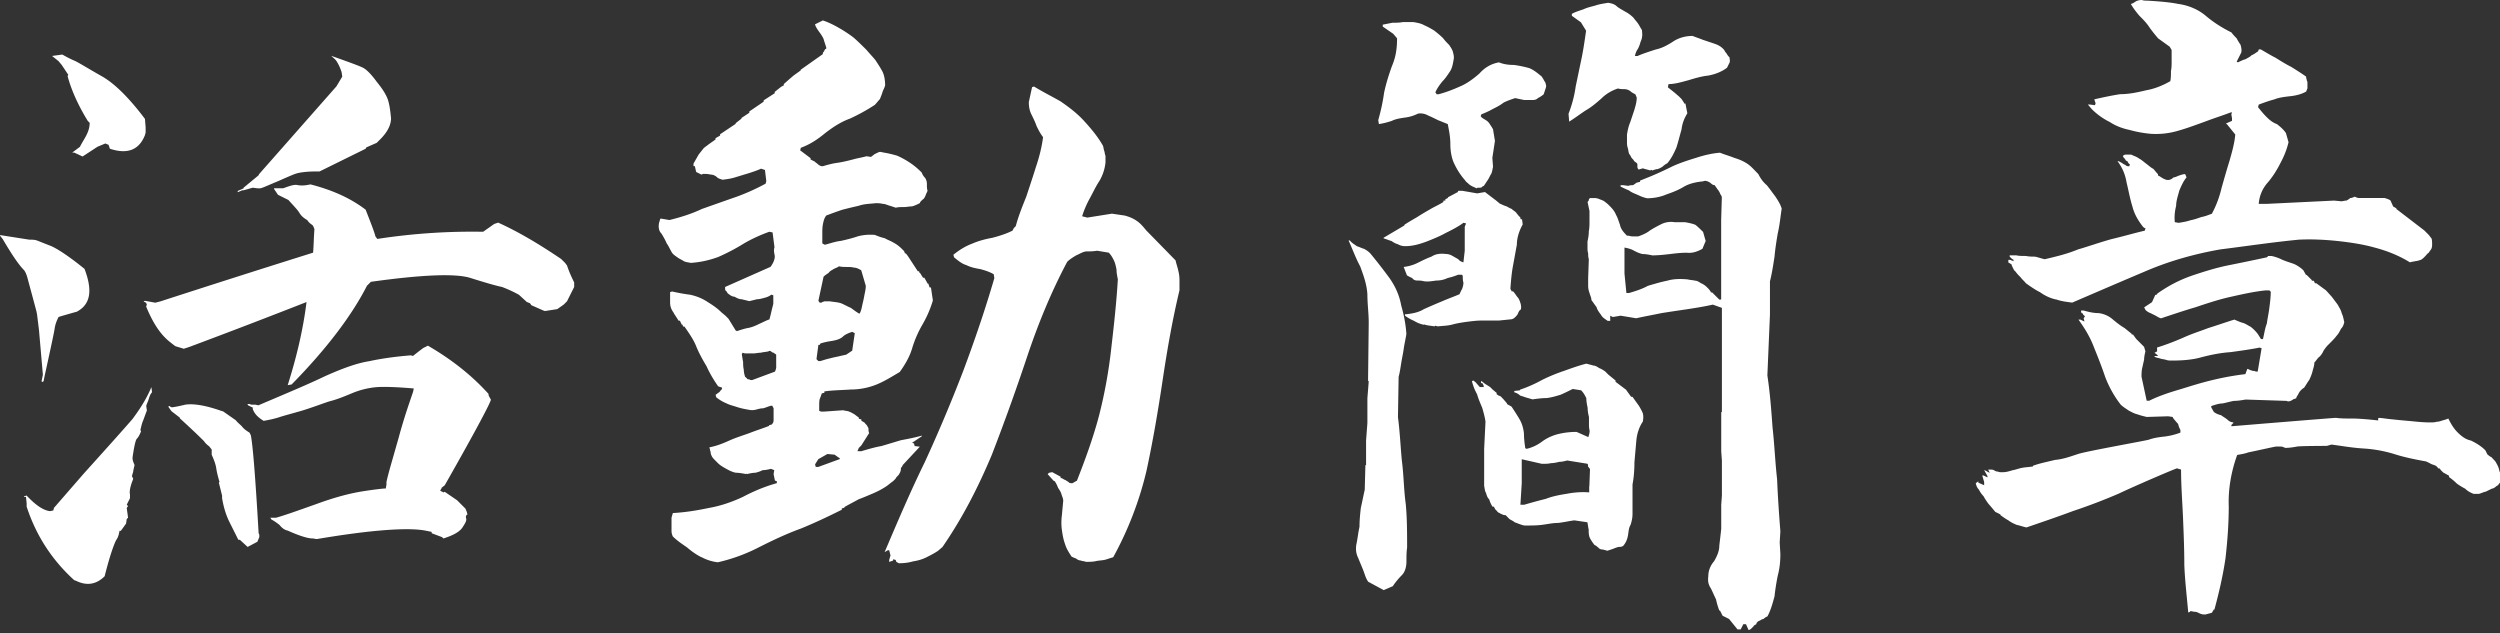 <svg width="300" height="76" fill="none" xmlns="http://www.w3.org/2000/svg"><rect width="100%" height="100%" fill="#333333" stroke="none"/><g clip-path="url(#a)" fill="#fff"><path d="m4.987 45.747.159-.78-.47-5.376-.23-1.869-.08-.39c-.62-2.337-1.01-3.737-1.089-4.056-.08-.23-.16-.549-.39-.859-.7-.7-1.558-2.028-2.568-3.738l-.31-.39v-.079l3.507.55c.31 0 .62 0 .86.079.239.08.779.31 1.789.7.859.39 2.258 1.328 3.977 2.728 1.01 2.648.7 4.286-.94 5.145l-.31.08-1.638.47-.23.08c-.23.469-.39.858-.47 1.399-.08.549-.47 2.338-1.169 5.535l-.16.78-.159.08-.08-.08v-.009ZM8.884 69.6c-2.569-2.338-4.517-5.225-5.687-8.804v-.39l-.08-.779h-.23v-.08l.31-.08c1.09 1.17 2.029 1.79 2.808 1.87l.39-.08.08-.31 3.587-4.127c2.887-3.198 4.836-5.377 5.846-6.546.859-1.169 1.638-2.338 2.258-3.817l.08.62c-.23.23-.31.549-.39.78-.08.31-.23.548-.31.858l.08.55c-.16.39-.31.858-.47 1.248-.16.39-.23.78-.31 1.09l.08.16c-.16.389-.31.699-.55.938-.159.31-.31 1.09-.469 2.179v.23l.08.31.16.39-.16.7v.08l-.16.548.16.31-.08.23c-.31.78-.39 1.4-.31 1.64v.469l-.39.78.16.158-.16.23.16 1.17-.16.16-.079.549-.62.859h-.16c-.08.39-.159.78-.39 1.09-.23.389-.778 1.868-1.399 4.366-1.01 1.01-2.178 1.169-3.427.549l-.23-.08-.018-.018Zm-.23-51.282.938-.7c.23-.47.55-.939.78-1.4.23-.46.39-.938.39-1.479l-.23-.23c-1.25-2.028-2.03-3.897-2.419-5.376l.08-.16-.78-1.169-.39-.47-.779-.62 1.17-.159h.08c.548.31 1.009.55 1.558.78.47.23 1.48.859 3.118 1.789 1.559.859 3.348 2.648 5.225 5.146l.08 1.01v.62l-.08.31c-.7 1.789-2.107 2.338-4.207 1.638l-.16-.47-.389-.159-.939.39-1.789 1.17-1.01-.47h-.23l-.018.009Zm28.13 17.926a925.02 925.02 0 0 1-14.03 5.377l-.7.23-1.01-.31-.31-.23-.39-.31c-1.168-.94-2.027-2.339-2.807-4.208l.08-.23-.08-.23-.31-.16.16-.08 1.248.231.62-.16c5.767-1.868 11.851-3.817 18.317-5.845.08-.939.08-1.869.16-2.808-.08-.23-.16-.47-.31-.549-.23-.16-.39-.31-.55-.549-.39-.23-.7-.47-.939-.86-.23-.389-.7-.858-1.328-1.558l-1.249-.62-.47-.7v-.08h1.09c.86-.31 1.329-.469 1.718-.39.39.08.86.08 1.56-.079 2.727.7 4.906 1.718 6.624 3.038.7 1.79 1.09 2.808 1.17 3.198l.23.31a74.74 74.74 0 0 1 12.7-.86l1.33-.938.469-.16c2.418 1.09 4.907 2.569 7.564 4.367l.47.47.23.31c.08.23.31.938.859 2.027v.55l-.86 1.718-.31.31-.08.08-.779.549-1.479.23-.23-.08-1.4-.62-.159-.23-.39-.16-.938-.859c-.7-.39-1.4-.7-2.029-.938-.78-.16-2.108-.55-3.817-1.09-1.79-.549-5.766-.39-11.922.47l-.47.469c-1.788 3.507-4.756 7.484-9.042 11.85l-.47.08c1.09-3.427 1.869-6.784 2.259-9.973Zm-8.025 28.53h-.16l-1.168-2.339c-.39-.86-.62-1.718-.78-2.648v-.31l-.39-1.56.08-.079c-.16-.549-.31-1.09-.39-1.639-.08-.549-.31-1.089-.549-1.638v-.62l-.31-.39c-.23-.16-.47-.39-.62-.62-.23-.23-1.169-1.169-2.887-2.728v-.08l-1.01-.779-.39-.549.16-.08c.08.08.16.16.31.16.08 0 .62-.08 1.559-.31 1.01-.16 2.498.08 4.446.78h.08l1.559 1.088c.159.23.469.47.7.7.23.31.549.55.938.78l.16.31c.23 1.09.549 4.986.938 11.77l.08.16v.31l-.23.55-1.17.62-.938-.86h-.018Zm-.23-41.86.7-.31v-.08l1.789-1.478.08-.16 9.273-10.522.7-1.17-.08-.548c-.23-.7-.47-1.09-.62-1.329-.16-.23-.39-.39-.62-.62 2.179.78 3.507 1.249 3.897 1.48.39.23.939.779 1.559 1.638.7.859 1.09 1.479 1.328 2.108.23.7.31 1.479.39 2.258 0 .86-.47 1.719-1.328 2.569l-.39.39-1.249.549-.08.16-5.535 2.727h-.47c-1.249 0-2.028.16-2.258.23-.31.08-1.01.39-2.259.94-1.328.548-1.949.858-2.179.858h-.23l-.62-.08-1.09.31h-.159l-.55.231v-.16.01Zm8.963 41.7c-.549 0-1.558-.31-2.958-.939-.39-.08-.7-.31-1.01-.7-.31-.23-.62-.47-.938-.62l-.16-.23h.7c.859-.23 2.418-.78 4.836-1.639 2.338-.859 4.207-1.328 5.766-1.559 1.479-.23 2.338-.31 2.568-.31l.08-.469v-.31c.23-1.09.78-2.887 1.48-5.376.699-2.569 1.328-4.287 1.717-5.456l.08-.39c-1.869-.16-3.428-.23-4.446-.16a9.82 9.82 0 0 0-2.888.7c-.938.39-1.868.78-2.807 1.01-.94.31-1.949.7-3.198 1.09-1.328.39-2.258.62-2.958.859-.78.23-1.328.31-1.718.39-.62-.39-1.09-.78-1.329-1.48l.08-.08-.62-.31-.08-.159h.23l.23.08h.47l.39.08c3.277-1.4 5.925-2.498 8.024-3.508 2.108-.939 3.818-1.559 5.297-1.789 1.4-.31 3.118-.55 4.987-.7l.23.08c.7-.55 1.09-.86 1.328-1.01.23-.08.31-.16.47-.23 2.958 1.718 5.376 3.667 7.325 5.846h-.08c.08.23.23.47.31.62.08.15-1.718 3.587-5.536 10.292l-.39.31v.08l-.159.23.23.16h.08l.08.079.16-.08 1.478 1.01 1.01 1.01.16.39.08.31c-.16.079-.231.23-.16.469.08.23-.08.549-.39 1.01-.31.549-1.09 1.01-2.338 1.399l-.16-.16-1.248-.469v-.16l-.78-.159c-2.108-.39-6.466-.08-12.94 1.01h-.16l-.469-.08.044.018Zm-5.066-2.498.08.08v-.08h-.08ZM84.178 66.871c-.62-.31-1.169-.7-1.718-1.169-.55-.39-1.17-.78-1.718-1.328-.08-.16-.16-.39-.16-.7v-1.559l.16-.549c1.479-.08 2.887-.31 4.366-.62 1.329-.23 2.728-.7 4.057-1.329 1.328-.7 2.648-1.248 4.056-1.638v-.23l-.23-.08-.16-.78.08-.469-.39-.16c-.31.08-.7.16-1.01.16-.31.16-.548.23-.858.31-.31 0-.7.08-1.01.16v-.08l-.08.08c-.47-.08-.859-.16-1.249-.16-.469-.08-.859-.31-1.169-.47-.39-.23-.7-.39-1.01-.7l-.31-.31c-.159-.159-.31-.31-.39-.469-.079-.159-.159-.31-.159-.549-.08-.16-.08-.39-.159-.549.86-.16 1.639-.47 2.498-.859.7-.31 1.479-.55 2.338-.86.78-.31 1.559-.548 2.338-.858v-.08l.31-.08c.23-.23.23-.39.23-.62v-1.328l-.159-.31h-.16c-.31.08-.62.23-.938.31-.31 0-.55.08-.86.16-.31.079-.62.079-.938 0-.47-.08-.86-.16-1.329-.31-.47-.16-.859-.231-1.328-.47-.39-.16-.78-.39-1.17-.7l-.08-.31c.16-.08.231-.16.31-.23.08 0 .231-.16.31-.31.08 0 .16-.16.16-.31l-.47-.16c-.548-.78-1.009-1.559-1.398-2.418-.47-.78-.94-1.638-1.25-2.418-.31-.78-.859-1.559-1.399-2.338h-.16l-.079-.23h-.08l-.23-.47h-.16c-.159-.31-.469-.7-.62-1.01-.23-.31-.39-.7-.39-1.169v-1.248l.231-.08c.7.16 1.48.31 2.179.39.7.159 1.329.39 1.949.779.62.39 1.248.78 1.789 1.328l.47.39.389.39.859 1.4.16.08c.469-.16.938-.31 1.399-.39.39-.08.78-.23 1.249-.47.39-.16.78-.39 1.249-.55.08-.31.159-.62.23-.938.07-.319.16-.62.23-.939v-1.01l-.23-.08c-.31.231-.55.31-.86.39-.31.08-.548.16-.858.16-.31.08-.62.16-.94.23-.31-.08-.62-.16-.938-.23-.31 0-.55-.16-.86-.31-.31 0-.548-.23-.779-.39-.08-.08-.08-.23-.16-.23-.079-.08-.159-.16-.159-.31v-.23l5.457-2.418c.159-.23.31-.47.39-.7.079-.23.159-.47.079-.78-.08-.39-.08-.62 0-.859l-.23-1.789-.39-.08c-1.09.39-2.108.86-3.038 1.4a24.3 24.3 0 0 1-3.118 1.638c-1.09.39-2.108.62-3.277.7-.31-.08-.62-.08-.86-.23-.23-.16-.469-.23-.779-.47-.23-.159-.469-.31-.62-.549-.23-.39-.39-.78-.62-1.09-.159-.389-.39-.779-.62-1.168-.31-.31-.39-.7-.31-1.25l.16-.548h.16l.938.16c1.249-.31 2.569-.7 3.897-1.33 1.329-.469 2.649-.938 3.977-1.399a25.569 25.569 0 0 0 3.667-1.638l.08-.31-.16-1.329-.47-.16c-.469.23-1.009.39-1.478.55-.55.16-1.01.31-1.56.47-.469.159-.938.23-1.558.31-.31-.08-.55-.16-.7-.31a1.13 1.13 0 0 0-.78-.31c-.31-.08-.548-.08-.858-.08l-.23.08-.62-.31-.16-.7h-.16v-.31l.62-1.09.62-.78.62-.469.78-.549v-.16l.55-.31v-.159l1.868-1.249v-.08l.7-.549v-.08l.939-.62v-.159l1.718-1.169v-.16l1.329-.858v-.16l.779-.62.31-.16v-.159l.62-.549.549-.47.86-.62V8.37l2.648-1.869c0-.16.08-.31.159-.31 0-.08.08-.23.16-.31.079 0 .159-.08.079-.23-.08-.31-.23-.7-.31-1.01-.16-.31-.31-.549-.55-.859-.159-.23-.389-.55-.469-.86l.94-.469c.699.23 1.328.55 1.868.86.549.31 1.169.7 1.789 1.169.549.47 1.01.939 1.559 1.479.39.47.78.859 1.09 1.249.31.47.62.939.859 1.4.23.469.31 1.089.31 1.638-.08.31-.231.549-.31.78-.08.31-.231.62-.31.858-.231.23-.39.47-.62.7-.939.62-1.949 1.17-2.959 1.639-1.089.39-2.028 1.01-2.958 1.718-.939.78-1.869 1.4-2.958 1.789l-.08.31 1.249.939v.16c.16.079.31.159.47.23.159.159.31.23.469.39.23.159.39.23.62.159.549-.16 1.09-.31 1.718-.39.549-.08 1.169-.23 1.789-.39.549-.16 1.09-.23 1.639-.39l.549.08c.08-.08.23-.16.39-.31.159-.08.31-.16.469-.23.16-.08.31-.08.549 0 .549.08 1.169.23 1.719.39a9.75 9.75 0 0 1 1.558.859c.47.31.939.7 1.4 1.169.08.23.23.47.39.62.159.23.23.47.23.78 0 .31 0 .549.08.779-.08.23-.16.31-.231.549-.079.16-.159.39-.31.47-.159.159-.31.23-.389.469-.31.16-.62.31-.939.39-.31 0-.62.08-.939.08-.319 0-.7 0-1.01.079-.23-.08-.469-.16-.7-.23-.31-.08-.549-.23-.859-.23-.31-.08-.549-.08-.859-.08-.7.08-1.399.08-2.028.31-.7.16-1.329.31-1.949.47-.699.23-1.328.469-1.948.699-.23.31-.31.62-.39 1.01-.08.39-.08.779-.08 1.169v1.169l.31.16c.62-.16 1.249-.39 1.949-.47.7-.16 1.328-.31 2.028-.55.62-.159 1.329-.23 2.028-.159.39.16.78.31 1.17.39.389.23.699.31 1.089.55.31.159.62.389.939.699l.31.31.08.23.159.08.23.31 1.169 1.789h.16v.16h.08l.389.62h.16l.389.7h.08l.16.468h.159l.23 1.56a13.326 13.326 0 0 1-1.249 2.887 13.187 13.187 0 0 0-1.248 2.887c-.31 1.019-.86 1.949-1.48 2.808-.938.55-1.789 1.09-2.728 1.48-.938.389-2.028.62-3.117.62-1.09.079-2.18.079-3.198.23v.159l-.31.08c-.08.23-.16.469-.23.62-.08.23-.08.549-.08.7v.779c.08 0 .16.08.23.08h.39l2.259-.16c.23.08.549.08.7.16.23.08.469.23.62.31.23.159.389.31.549.39v.158l.31.08v.16l.389.23c.08.16.231.23.31.39.08.16.16.23.16.39 0 .159 0 .31.08.469l-.939 1.479-.31.31-.16.39h.47c.779-.23 1.559-.47 2.418-.62.779-.23 1.559-.47 2.338-.7.859-.16 1.639-.31 2.498-.55v.08l-1.169.78.23.08.08.31.62.08-2.029 2.178-.159.31h-.08c0 .23 0 .31-.08.55-.079.159-.159.31-.23.39-.159.159-.31.31-.31.389l-.31.31-.31.23-.39.31c-.549.39-1.169.7-1.718.939-.549.23-1.089.47-1.718.7-.549.31-1.169.62-1.718.939v.08l-.31.079v.16c-1.56.779-3.198 1.558-4.907 2.258-1.718.62-3.348 1.4-4.907 2.179a20.851 20.851 0 0 1-5.066 1.869c-.7-.08-1.4-.31-1.949-.62l-.009.017Zm8.964-22.913v-1.4c-.08-.08-.23-.159-.31-.23-.08 0-.23-.08-.31-.16a.23.23 0 0 0-.31 0c-.39.08-.62.08-.94.16-.31 0-.548.08-.858.08h-1.01l-.31-.08-.08.23c.08.31.08.55.16.86 0 .31 0 .62.08.938 0 .31.079.62.159.86.08.08.23.16.23.23.08.08.23.08.31.08 0 .08.16.08.31.08l2.728-1.01c.08-.16.16-.39.16-.62l-.01-.018Zm7.634 10.992h-.079l-.549-.39-.86-.08-1.089.62-.39.62.08.31h.31l2.569-.939v-.159l.008.018Zm1.488-12.86.31-2.109-.31-.16c-.469.16-.859.31-1.169.62-.389.31-.859.39-1.248.47-.55.08-.94.16-1.4.31l-.08.16h-.16l-.23 1.718.23.23h.231c.31-.08.7-.23 1.09-.31.31-.08.62-.16 1.009-.23.31-.08.7-.16 1.01-.23l.7-.47h.017Zm1.24-5.616c.08-.31.16-.7.231-1.09.079-.39.159-.7.159-1.09l-.549-1.868c-.31-.16-.549-.31-.859-.31-.31-.08-.549-.08-.859-.08-.31 0-.62 0-.939-.08-.23.16-.47.23-.62.31-.23.16-.47.23-.62.47-.23.16-.47.31-.62.47l-.62 2.887.16.23h.23c0-.08.159-.08.31-.16h.7c.469.08.858.08 1.328.231.39.16.779.39 1.169.55.31.23.62.468 1.01.699l.079-.08c.16-.31.231-.7.31-1.09Zm4.057 30.947-.08-.23-.31-.08v.159l-.469.16v-.23l.159-.55-.159-.62h-.16l-.389.23c1.559-3.667 3.117-7.325 4.836-10.832a186.81 186.81 0 0 0 4.597-10.912c1.399-3.738 2.648-7.405 3.737-11.142l-.079-.47c-.55-.31-1.09-.47-1.639-.62-.549-.08-1.169-.23-1.639-.47-.549-.159-1.009-.548-1.479-.938l-.079-.31c.699-.55 1.399-1.01 2.258-1.329.7-.31 1.559-.549 2.418-.7.859-.23 1.639-.469 2.418-.858l.16-.31.23-.23c.31-1.17.779-2.339 1.249-3.508.389-1.17.779-2.338 1.169-3.587.39-1.17.7-2.339.859-3.587-.31-.39-.549-.86-.779-1.329-.16-.47-.39-.939-.62-1.4-.231-.469-.31-.938-.31-1.479l.389-1.789.231-.08c1.009.62 2.108 1.17 3.197 1.79 1.01.7 1.949 1.4 2.808 2.338.859.939 1.638 1.869 2.258 2.958.08.16.08.39.16.62.079.23.079.47.159.62v.78c-.08.78-.31 1.479-.7 2.179-.469.7-.779 1.399-1.169 2.108a11.41 11.41 0 0 0-.939 2.178l.62.16 2.959-.47 1.559.23c.549.16.938.31 1.399.62.461.31.779.7 1.169 1.17l3.508 3.587c.079.39.23.78.31 1.17.079.31.159.699.159 1.168v1.25c-.859 3.586-1.479 7.173-2.028 10.831-.549 3.667-1.169 7.325-1.949 10.912a41.276 41.276 0 0 1-3.977 10.292c-.31.08-.699.23-1.009.31-.39.08-.78.08-1.09.16-.39.08-.779.08-1.169.08-.159-.08-.469-.08-.62-.16a.872.872 0 0 1-.549-.23c-.23-.08-.39-.16-.549-.23-.31-.47-.62-.94-.78-1.48-.23-.62-.31-1.169-.389-1.718-.08-.549-.08-1.169 0-1.789l.159-1.718c0-.31-.159-.55-.23-.86-.08-.23-.231-.469-.39-.7-.08-.23-.23-.548-.39-.779l-.159-.08-.7-.779.16-.16.389-.079 1.01.55v.159c.23 0 .31.16.549.23.16.08.23.16.39.23.08.16.31.16.469.16l.549-.31c1.01-2.569 1.949-5.146 2.649-7.795a58.152 58.152 0 0 0 1.479-8.184c.31-2.648.62-5.456.779-8.184-.079-.39-.159-.779-.159-1.169-.08-.39-.16-.78-.31-1.09-.16-.31-.31-.62-.62-.938l-1.4-.23c-.469.08-.859.08-1.328.08-.47.08-.78.31-1.169.469-.39.23-.78.47-1.09.78-1.948 3.666-3.507 7.483-4.836 11.46a262.477 262.477 0 0 1-4.207 11.692c-1.638 3.897-3.507 7.564-5.925 11.071l-.549.47c-.47.31-.939.549-1.4.78-.469.23-1.01.389-1.559.469-.549.159-1.089.23-1.718.23l-.31-.16v-.008ZM164.149 69.759c-.31-.47-.389-.939-.62-1.48-.159-.389-.389-.938-.549-1.328-.23-.47-.31-.939-.23-1.559.159-.7.23-1.479.39-2.179 0-.779.079-1.559.159-2.258.159-.7.31-1.48.469-2.179l.08-2.958h.08v-2.959l.159-2.108v-2.958l.16-2.028-.08-.08.08-6.935c0-1.17-.16-2.259-.16-3.428-.079-1.249-.469-2.258-.859-3.348-.549-1.01-.939-2.108-1.399-3.117h.159c.23.31.549.469.859.7.31.079.549.23.859.31.39.23.62.389.86.699a66.526 66.526 0 0 1 2.178 2.808c.7 1.01 1.17 2.028 1.4 3.277.31 1.09.549 2.258.62 3.427-.08.55-.23 1.17-.31 1.719-.08.62-.23 1.249-.31 1.789-.08.47-.16 1.09-.31 1.639l-.08 4.835c.23 1.719.31 3.588.47 5.226.23 1.79.23 3.508.469 5.226.159 1.718.159 3.428.159 5.226-.079.47-.079 1.09-.079 1.638 0 .62-.16 1.25-.549 1.639-.39.39-.78.859-1.09 1.328l-1.089.47-1.869-1.01-.027-.044ZM176.7 22.373c-.16-.08-.31-.16-.47-.31-.159-.16-.31-.23-.389-.39a8.345 8.345 0 0 1-1.329-2.028c-.31-.62-.469-1.479-.469-2.338 0-.86-.16-1.639-.31-2.418l-1.169-.47c-.47-.23-.78-.39-1.17-.549-.389-.23-.859-.31-1.248-.23-.47.23-.939.39-1.559.47-.549.08-1.09.159-1.559.39-.47.159-1.01.31-1.559.389l-.08-.47c.31-1.089.549-2.178.7-3.277.23-1.09.549-2.108.939-3.197.469-1.09.62-2.108.62-3.348l-.47-.55-1.248-.858v-.23l1.169-.231c.469 0 .859 0 1.249-.08h1.248c.47.08.939.16 1.329.39.39.16.779.39 1.169.62.39.31.78.62 1.09.939.23.31.469.549.699.78.16.23.39.548.47.858.079.31.159.62.079.94-.079.469-.159.938-.389 1.328-.31.47-.62.939-.939 1.249-.39.47-.7.939-.859 1.328l.159.23h.23c.86-.23 1.719-.549 2.569-.938.779-.31 1.639-.94 2.338-1.56.62-.699 1.4-1.168 2.339-1.328.549.23 1.169.31 1.789.31.62.08 1.328.23 1.869.39.549.23 1.009.62 1.479 1.01.079.16.159.23.23.39.071.159.23.31.23.469.08.23.08.31 0 .549l-.23.7c-.159.16-.39.31-.7.47-.23.23-.469.23-.779.23h-.859l-1.09-.23c-.469.159-.939.31-1.399.548-.39.31-.859.55-1.329.78-.389.23-.939.47-1.328.62l-.08.23c.159.23.39.31.62.47.159.08.39.31.469.469.16.23.31.47.39.62l.23 1.4-.31 2.028.08 1.089c-.08.31-.08.55-.23.86-.16.23-.23.469-.39.699-.159.23-.31.47-.469.7-.08.08-.231.08-.231.159-.079.08-.23.08-.31.08-.159 0-.31 0-.31.08-.23-.08-.31-.16-.549-.23h.027Zm-5.846 16.598a3.6 3.6 0 0 1-1.169-.469c-.39-.16-.779-.39-1.089-.62v-.16c.859-.08 1.638-.23 2.258-.62.7-.31 1.4-.62 2.179-.938.7-.31 1.399-.55 2.108-.86.08-.159.159-.39.31-.62.08-.23.159-.469.159-.779-.079-.23-.079-.549-.079-.78l-.08-.159h-.469c-.39.16-.86.31-1.249.39-.47.23-.939.31-1.4.31-.549.08-1.009.16-1.479.08-.31-.08-.549-.08-.779-.08-.231 0-.47-.08-.62-.31-.231-.08-.47-.23-.62-.31l-.39-1.01c.62-.08 1.169-.23 1.789-.549.47-.23.939-.47 1.559-.7.469-.31 1.01-.39 1.718-.31.231 0 .549.08.78.23.159.08.389.231.699.39.16.23.39.31.62.39l.16-1.4V27.2l.159-.39-.31-.08c-.62.47-1.399.86-2.179 1.25-.699.39-1.479.7-2.258 1.01-.859.31-1.639.549-2.569.549-.31 0-.62-.08-.859-.23-.31-.08-.549-.231-.779-.39-.31-.08-.62-.23-.939-.31v-.08l2.498-1.48v-.079c.469-.31 1.009-.62 1.558-.939.47-.31 1.01-.62 1.559-.939.549-.319 1.09-.549 1.559-.859v-.16h.23v-.159l.31-.16v-.079l1.17-.62.079-.16h.47l1.789.31.939-.159 1.328 1.01.47.39c.23.08.469.23.779.31.16.08.39.23.62.31.23.23.47.31.62.549l.31.39h.08l.08.31h.159l.08.62c-.39.7-.7 1.558-.7 2.418-.159.859-.31 1.718-.469 2.568-.16.86-.231 1.718-.31 2.728l.159.31h.159c.16.16.31.39.47.62.23.23.31.47.39.7.079.23.159.549.079.859-.159.08-.23.23-.31.39-.079.23-.159.31-.31.47-.159.159-.23.23-.469.31l-1.559.159h-2.108c-.549 0-1.169.08-1.789.159-.549.08-1.09.16-1.639.31-.549.16-1.169.16-1.789.23l-.31-.08-.08.08c-.389-.08-.779-.08-1.248-.23l-.036.035Zm21.426 26.97c-.16 0-.39-.08-.47-.23-.159-.08-.23-.23-.469-.31l-.231-.31c-.159-.23-.31-.47-.389-.7-.08-.31-.08-.549-.08-.859-.08-.31-.08-.549-.159-.859l-1.559-.23c-.62.08-1.249.23-1.949.31-.7 0-1.328.16-1.948.23-.62.08-1.329.08-2.029.08-.159 0-.389-.08-.62-.16-.23-.08-.389-.159-.62-.23-.159-.16-.389-.23-.62-.39l-.469-.469c-.16 0-.23 0-.39-.08-.159-.08-.23-.08-.31-.16-.159-.079-.23-.079-.31-.23l-.23-.23-.16-.31h-.159c-.159-.23-.31-.549-.39-.859-.23-.23-.31-.47-.389-.78-.16-.23-.16-.548-.231-.858V53.86l.16-3.277c-.08-.549-.231-1.09-.39-1.639-.23-.549-.469-1.089-.62-1.638-.31-.55-.469-1.01-.62-1.559l.159-.08.16.08v.08h.08l.549.62h.469v-.16l-.159-.31h-.16v-.23h.08l.39.31.62.39.31.31.469.39v.159l.23.16.231.08.31.31.469.548v.08l.549.31c.31.47.62.939.939 1.48.319.54.47 1.088.549 1.717 0 .62.08 1.25.16 1.79l.159.08c.7-.16 1.329-.47 1.949-.94.549-.39 1.249-.7 1.948-.859a9 9 0 0 1 2.108-.23l1.4.62c.079-.23.159-.47.159-.78-.08-.31-.08-.549-.08-.779v-.859c-.079-.31-.159-.7-.159-1.09-.08-.39-.159-.779-.159-1.169-.16-.31-.31-.62-.62-.938l-1.01-.16c-.47.23-.939.47-1.479.7-.549.16-1.01.31-1.639.39-.549 0-1.169.08-1.718.159-.23-.08-.549-.16-.78-.23-.23-.08-.469-.16-.699-.23-.16-.16-.39-.31-.7-.39v-.16l.7-.08v-.08c.939-.31 1.789-.699 2.648-1.168.779-.39 1.718-.78 2.648-1.09.859-.31 1.719-.62 2.649-.859.31.08.62.16.859.23.23 0 .469.16.699.31.231.08.47.23.7.39l.39.39.859.7v.159l1.249.939.62.859h.159c.231.31.39.55.62.86.231.31.39.62.549.938.16.31.16.7.08 1.17-.469.699-.7 1.478-.779 2.258-.08.939-.16 1.789-.231 2.648 0 .939-.079 1.869-.23 2.648v3.508c0 .47-.08.859-.23 1.328-.23.39-.23.78-.31 1.25-.08.468-.23.858-.549 1.248-.16.16-.39.16-.62.16-.231.08-.47.159-.62.23-.231.08-.47.16-.7.23-.23-.08-.31-.08-.549-.16l-.044.01Zm-1.559-7.564.079-2.108c-.079-.08-.159-.159-.159-.23-.08 0-.08-.08-.08-.16 0-.079 0-.159-.079-.23l-2.418-.39c-.31.08-.62.16-.939.16-.31.08-.7.16-1.01.16-.31.08-.7.08-1.089.08l-2.418-.55v2.887l-.16 2.57h.47c.779-.231 1.638-.47 2.568-.7.78-.31 1.639-.47 2.569-.62.859-.16 1.718-.23 2.648-.16v-.7l.018-.009Zm6.474-38.192-.549.16c-.08-.08-.159-.16-.159-.31v-.31c0-.08-.08-.16-.16-.23a.625.625 0 0 1-.31-.31c-.159-.16-.23-.23-.31-.39 0-.08-.159-.23-.23-.39-.08-.23-.08-.47-.159-.7-.08-.23-.08-.469-.08-.779v-.78c.08-.469.159-.938.39-1.479.159-.469.31-.938.469-1.399.159-.55.31-1.01.31-1.559l-.159-.39c-.16-.08-.47-.23-.62-.39-.231-.159-.47-.23-.7-.23-.23 0-.47 0-.78-.08-.699.231-1.399.62-1.948 1.17-.62.549-1.249 1.09-1.949 1.479-.699.47-1.328.939-1.948 1.329l-.08-.94c.39-1.009.7-2.107.859-3.276.23-1.09.47-2.259.7-3.348.23-1.09.39-2.259.549-3.348l-.62-1.01-1.089-.78v-.23c.389-.23.938-.39 1.399-.549.469-.23.939-.31 1.479-.47.47-.159 1.01-.23 1.479-.31.47.08.78.16 1.09.47.31.23.62.39 1.009.62.31.16.62.39.939.7.16.23.39.47.549.7.16.23.31.549.47.779 0 .23.08.549 0 .859 0 .23-.16.47-.23.78-.08.23-.16.469-.31.7-.16.23-.231.469-.31.779h.31c.699-.31 1.479-.55 2.178-.78.78-.16 1.48-.549 2.179-1.01.62-.39 1.4-.62 2.259-.62.39.16.859.31 1.249.47.469.16.939.31 1.399.47.47.159.859.389 1.169.779.08.23.231.31.31.47.08.159.231.31.31.389 0 .23.08.39 0 .62l-.31.62c-.62.47-1.399.78-2.258.939-.78.08-1.559.31-2.339.549-.859.23-1.638.47-2.418.47l-.079.389.779.62.549.47.31.31.31.469v.08h.16l.23 1.169c-.39.62-.62 1.249-.7 1.948-.23.78-.389 1.48-.62 2.18-.31.699-.62 1.328-1.089 1.868-.16.08-.39.23-.549.39-.231.16-.39.23-.62.31-.16 0-.39.08-.62.16l-.16-.08-.079.08-.86-.231.009-.036Zm12.312 54.72h-.31l-.31.62h-.39l-1.01-1.25-.779-.389-.31-.62h-.08a8.443 8.443 0 0 1-.39-1.328c-.23-.47-.389-.86-.62-1.329-.31-.47-.389-.859-.31-1.479 0-.62.231-1.249.7-1.79.31-.548.62-1.168.62-1.868.08-.7.16-1.329.23-2.028v-2.888l.08-1.09V55.26l-.08-1.09v-4.676l.08-.08v-12.47l-1.089-.39c-1.01.23-2.029.39-3.038.548-1.09.16-2.108.31-3.118.47-1.089.23-2.028.39-3.038.62l-1.869-.31-.939.16-.31-.16v.62h-.31c-.31-.23-.62-.39-.779-.7-.23-.31-.47-.62-.549-.939-.231-.31-.39-.549-.62-.859 0-.31-.16-.549-.231-.859a2.37 2.37 0 0 1-.159-.859v-.939l.08-2.258c-.08-.23-.08-.47-.08-.7-.08-.23-.08-.47-.08-.7v-.7c.08-.39.16-.779.16-1.248.079-.39.079-.78.079-1.17v-1.248l-.23-1.09c.08-.08.16-.16.16-.31.079-.16.159-.16.31-.16h.31c.31 0 .549.08.699.16.231.08.47.16.62.31.231.16.39.31.62.55.31.31.549.62.7 1.009.23.39.31.78.469 1.17.08.469.39.858.7 1.168.08.16.23.16.39.16.23.08.39.08.62.08h.469c.47-.16 1.01-.39 1.4-.7.469-.31.939-.55 1.399-.78a2.65 2.65 0 0 1 1.559-.23h1.249c.469.08.859.16 1.249.31.31.23.62.55.939.86l.31 1.089-.39.938c-.549.31-1.169.55-1.869.47-.7 0-1.399.08-2.028.16-.7.079-1.4.159-2.108.159-.39-.08-.78-.16-1.169-.16-.39-.08-.7-.23-1.01-.39-.39-.23-.78-.31-1.169-.39v3.119l.23 2.338h.31c.779-.23 1.559-.47 2.259-.86.779-.23 1.558-.469 2.338-.62.779-.23 1.559-.23 2.418-.159.31.08.62.08.939.16.23 0 .469.16.699.31.231.08.55.31.7.47l.23.23.231.31v.08h.159l.859.858h.231V26.36l.079-2.648c0-.23-.159-.31-.23-.55-.08-.159-.159-.31-.31-.469-.08-.16-.23-.31-.31-.47-.159 0-.31-.08-.469-.23-.08-.08-.231-.16-.39-.23-.23-.08-.31-.08-.549 0-.78.08-1.559.23-2.259.62-.62.39-1.399.7-2.108.939-.7.31-1.559.47-2.338.47-.39-.08-.78-.231-1.09-.39-.389-.16-.779-.31-1.089-.55-.39-.159-.7-.31-1.01-.469v-.16h.31l.62.08c.231-.08.31-.08.549-.08.16-.08.231-.159.47-.31.08 0 .23-.08.39-.08v-.159l1.169-.469c.939-.39 1.789-.78 2.728-1.249.859-.39 1.789-.7 2.807-1.01.939-.31 1.949-.549 2.888-.62.549.23 1.169.39 1.718.62.549.16 1.09.39 1.559.7.469.31.859.78 1.329 1.249.23.47.549.939 1.009 1.329.39.469.7.938 1.01 1.328.31.47.62.939.779 1.48-.159 1.009-.23 1.948-.469 2.958-.159.938-.31 1.868-.39 2.807-.159 1.01-.31 2.029-.549 2.959v3.976l-.31 7.325c.31 2.029.47 4.128.62 6.236.23 2.028.31 4.127.549 6.235.08 2.028.231 4.207.39 6.236l-.08 1.328.08 1.4c0 .859-.08 1.718-.31 2.568-.159.78-.31 1.718-.39 2.498-.23.859-.469 1.718-.859 2.418-.23.08-.39.23-.469.31-.231 0-.31.16-.549.23-.16.08-.31.23-.31.39-.16.08-.31.16-.31.23l-.31.31c-.08.08-.231.16-.31.16l-.31-.7h-.009ZM263.916 73.576c-.23-.08-.31-.16-.549-.16-.159 0-.31-.079-.549-.079v.08l-.23.08c-.16-1.87-.39-3.738-.47-5.687 0-1.948-.08-3.817-.159-5.766-.08-1.869-.231-3.737-.231-5.686-.159-.08-.31-.08-.469-.16-.159 0-5.226 2.18-7.015 3.038a69.158 69.158 0 0 1-5.536 2.108c-1.868.7-3.737 1.33-5.535 1.95-.39-.08-.78-.231-1.169-.31-.39-.16-.7-.31-1.01-.55-.31-.16-.62-.39-.939-.62v-.08l-.62-.31-.39-.47-.469-.548c-.16-.23-.39-.55-.549-.86a2.91 2.91 0 0 1-.549-.779c-.231-.23-.31-.47-.39-.78l.31-.23v.16l.7.31v-.39l-.231-.78h.16l.469.231v-.16l-.39-.7h.08l.549.31v-.079l-.159-.31h.23c.23 0 .31 0 .47.08.159.08.23.16.469.16.159.079.31.079.469.079.47 0 .78-.08 1.249-.23.47-.08.78-.23 1.249-.31.47-.08.859-.08 1.249-.16v-.08c.859-.31 1.718-.469 2.648-.7.939-.079 1.789-.389 2.728-.699.859-.31 7.874-1.559 8.494-1.718.62-.23 1.249-.31 1.949-.39.62-.08 1.249-.23 1.869-.47v-.31c-.08-.159-.16-.31-.231-.548 0-.16-.159-.31-.31-.47-.159-.23-.31-.31-.389-.549l-.549-.08-2.569.08c-.31-.08-.7-.16-1.089-.31-.39-.08-.78-.31-1.09-.47-.31-.23-.62-.39-.939-.7a12.898 12.898 0 0 1-1.869-3.347c-.389-1.17-.859-2.339-1.328-3.508-.47-1.248-1.09-2.258-1.869-3.348h.23l.47.23v-.079l-.08-.31.159-.23-.23-.23c0-.08-.08-.16-.159-.16-.08-.08-.08-.23-.08-.31h.31c.549.16 1.169.31 1.789.31.62.08 1.169.31 1.639.7.469.39.939.78 1.479 1.09l.859.699v.08h.159l.16.23.23.31.939.939.159.549c-.079.31-.159.7-.159 1.01-.08.31-.159.7-.23 1.01-.071.31-.08.699-.08 1.009l.62 2.887h.31c1.249-.62 2.498-1.01 3.817-1.399 1.249-.39 2.498-.78 3.818-1.09a33 33 0 0 1 3.897-.7l.23-.62h.08c.159.08.31.16.39.16.159.08.23.08.389.08.16.08.231.08.39.08l.47-2.808-.231-.08c-1.169.23-2.338.39-3.507.55-1.169.08-2.338.31-3.508.62-1.089.31-2.338.39-3.507.39-.23 0-.469 0-.7-.08-.23-.08-.469-.08-.699-.16-.231-.08-.47-.08-.7-.23v-.08h.39v-.08l-.39-.31.31-.16V41.7c1.01-.31 2.028-.7 3.118-1.169 1.009-.47 2.028-.78 3.038-1.169 1.009-.31 2.108-.7 3.117-1.01.39.16.7.31 1.01.39.31.08.62.31.939.47.31.23.62.549.859.859l.39.62h.23c.159-.62.23-1.25.469-1.87.08-.62.231-1.248.31-1.948.08-.62.16-1.249.16-1.869l-.16-.159h-.469c-1.479.16-2.808.47-4.207.78-1.4.31-2.808.779-4.207 1.248-1.329.39-2.728.86-4.128 1.329-.23-.08-.389-.16-.62-.31-.159-.08-.469-.23-.62-.31-.23-.08-.469-.23-.62-.39l-.159-.31.939-.62.389-.859.231-.08v-.08c1.328-.938 2.648-1.638 4.207-2.178 1.399-.47 2.887-.94 4.446-1.25 1.559-.31 3.038-.62 4.517-.938l.16-.16h.389c.39.08.86.23 1.329.47.39.16.859.31 1.329.47.389.159.859.469 1.169.779l.31.549h.079l.62.62v.08h.231l.159.31h.16l1.169.859.699.78c.231.31.47.62.7.938.16.31.39.62.47 1.01.159.31.23.7.31 1.09-.08.31-.16.548-.39.779-.16.31-.31.62-.549.859-.16.23-.39.47-.7.78l-.31.31c-.23.23-.39.469-.549.699-.08.23-.31.55-.47.7-.23.16-.389.47-.62.7 0 .39-.159.779-.23 1.089-.08.31-.23.7-.39 1.01-.23.31-.389.62-.62.938-.159.08-.31.23-.389.31-.16.16-.231.31-.31.47-.08.16-.231.31-.231.47-.159.079-.31.079-.389.159-.16.08-.231.16-.31.16-.16.079-.31.079-.47 0l-4.907-.16c-.469.08-.938.16-1.399.16-.469.079-.939.23-1.399.31-.39 0-.86.158-1.329.31v.159l.31.549c.31.23.549.31.859.39.23.159.47.31.7.469.23.23.469.39.779.39v.08l-.23.23v.159s12.241-1.01 12.551-1.01c.549.08 1.089.08 1.638.08.62 0 1.249 0 3.428.23v-.23c-.08-.16.7 0 1.479.08.779.08 1.559.16 2.418.23.779.08 1.559.16 2.338.16.231 0 .549 0 .78-.08.23 0 .469-.08.699-.16.31-.08.55-.16.7-.23.31.62.62 1.17 1.09 1.639.469.469.938.859 1.638 1.01.62.31 1.169.62 1.718 1.168l.231.47c.159.16.389.31.549.39.159.23.31.31.469.549.08.16.231.39.31.62.08.16.08.31.16.549.079.16.079.47.079.62v.62c-.159.16-.23.39-.469.47-.159.159-.39.31-.549.31-.16.079-.47.23-.62.31-.16.079-.31.079-.47.159-.23.08-.389.16-.549.16h-.549c-.39-.16-.7-.31-1.01-.62-.31-.16-.699-.39-1.009-.62a7.4 7.4 0 0 0-.939-.78v-.16l-.7-.39-.31-.31-.08-.159h-.159c-.159-.16-.23-.31-.469-.39-.16-.08-.31-.08-.55-.23-.159-.08-.31-.16-.469-.23-1.249-.23-2.498-.47-3.738-.86a15.859 15.859 0 0 0-3.817-.699c-1.329-.08-2.569-.31-3.818-.47l-.549.16s-3.117 0-3.587.08c-.39.08-.939.16-1.399.16-.231-.08-.31-.16-.549-.16h-.55c-.159 0-2.887.62-3.348.7-.389.159-.938.23-1.328.31-.7 1.948-1.09 4.056-1.01 6.155 0 2.108-.159 4.207-.39 6.236-.31 2.108-.779 4.127-1.328 6.155h-.08l-.23.39-.859.23-.08-.08-.08.08c-.159-.08-.31-.08-.469-.16l-.018-.026Zm-17.227-37.643c-.7-.159-1.329-.469-1.869-.859-.62-.31-1.169-.7-1.718-1.09-.16-.23-.47-.469-.62-.699-.23-.23-.47-.47-.62-.7-.23-.159-.31-.469-.47-.779v-.08l-.389-.23v-.31h.23l.39.16v-.16l-.231-.16-.23-.23v-.16h.78c.31.08.699.08 1.169.08.389.08.779.08 1.089.08.39.08.78.23 1.169.31 1.329-.31 2.649-.62 3.977-1.169 1.329-.39 2.648-.859 4.057-1.249 1.328-.31 2.648-.7 3.977-1.01l.079-.31h-.159v-.08h-.08c-.62-.779-1.089-1.558-1.328-2.497-.31-1.01-.47-1.948-.7-2.887-.16-.94-.47-1.719-1.09-2.569h.08c.23.08.31.16.47.23.079.08.23.16.389.23.16.16.31.16.47.16l.079-.23c-.159-.08-.23-.23-.31-.39-.159 0-.23-.16-.31-.31-.079 0-.159-.16-.23-.31.08-.08.23-.16.31-.16h.7c.31.16.62.231.939.47.31.16.549.39.859.62.31.23.549.47.859.62l.39.47.159.159v.16c.16.08.31.159.39.23.159.08.23.16.469.23.08.08.231.08.39.08.23 0 .469-.16.62-.31.23 0 .469-.16.7-.23.23-.08.469-.16.699-.16l.16.39c-.39.47-.62 1.01-.859 1.559-.16.62-.39 1.248-.39 1.868-.159.62-.23 1.25-.159 1.949l.469.08c.469-.08 1.01-.16 1.399-.31.47-.08.86-.23 1.329-.39.469-.08.779-.23 1.249-.39.549-1.01.939-2.108 1.169-3.117.31-1.09.62-2.18.939-3.198.31-1.09.62-2.179.7-3.197l-1.01-1.25h-.08v-.079l.7-.31v-.31l-.08-.47.08-.23h-.16c-1.009.39-2.028.7-3.038 1.09-1.089.39-2.108.78-3.197 1.09a9.41 9.41 0 0 1-3.348.389c-.859-.08-1.718-.23-2.569-.47-.779-.159-1.638-.469-2.338-.938a8.072 8.072 0 0 1-2.179-1.56l-.469-.548h.23l.62.08.08-.23-.16-.47c1.01-.23 2.108-.47 3.118-.62 1.09 0 2.108-.23 3.118-.47.939-.16 1.948-.549 2.887-1.09.08-.389.08-.779.08-1.248.08-.31.08-.78.08-1.249V5.996l-.231-.39-1.399-1.01c-.39-.469-.779-.938-1.089-1.399-.31-.46-.7-.859-1.17-1.328-.389-.47-.699-.86-1.009-1.4.159 0 .389-.159.62-.31.159-.08.389-.159.699-.159.231.08.47.08.7.08 1.249.08 2.498.16 3.667.39 1.169.159 2.338.62 3.277 1.399 1.01.859 2.028 1.479 3.118 2.028.159.23.39.47.62.7.159.31.31.549.469.78.08.31.16.62.08.938l-.549 1.09.159.08c.31-.16.62-.31.939-.39.23-.16.47-.23.7-.47.23-.08.549-.31.779-.47l.08-.23h.23c.549.31 1.169.7 1.789 1.01.62.39 1.249.78 1.869 1.09.62.39 1.249.779 1.789 1.169 0 .23.08.31.08.47.08.079.08.23.08.389v.549l-.16.39c-.549.31-1.169.47-1.868.549-.7.08-1.4.16-1.949.39-.62.159-1.249.39-1.869.62l-.08.31c.31.39.62.779 1.01 1.169s.78.7 1.249.859c.39.31.779.62 1.089 1.09l.31 1.089c-.23.939-.549 1.718-1.009 2.568-.39.78-.939 1.639-1.479 2.259-.62.7-1.01 1.559-1.09 2.568h1.01l8.024-.39.86.08c.23 0 .389-.08.62-.08.159-.079.31-.159.469-.31.23 0 .31-.079.549-.159.16.08.31.16.549.16h3.038c.231.08.549.16.7.31l.31.7.39.23v.08l3.348 2.568.469.47c.16.159.23.31.39.469.08.23.08.47.08.7 0 .23 0 .31-.08.549-.08.16-.23.31-.31.47-.23.159-.31.31-.47.469-.159.159-.31.31-.469.39-.23.079-.469.159-.62.159-.31.08-.549.08-.7.16-1.399-.86-2.807-1.4-4.287-1.79-1.399-.39-2.958-.62-4.446-.78-1.559-.159-3.038-.23-4.597-.159-3.197.31-6.315.78-9.433 1.17-3.117.548-6.155 1.399-9.043 2.648-2.958 1.248-5.845 2.497-8.733 3.737-.62-.08-1.328-.16-1.948-.39l-.027.01Z"/></g><defs><clipPath id="a"><path fill="#fff" d="M0 0h300v75.605H0z"/></clipPath></defs></svg>